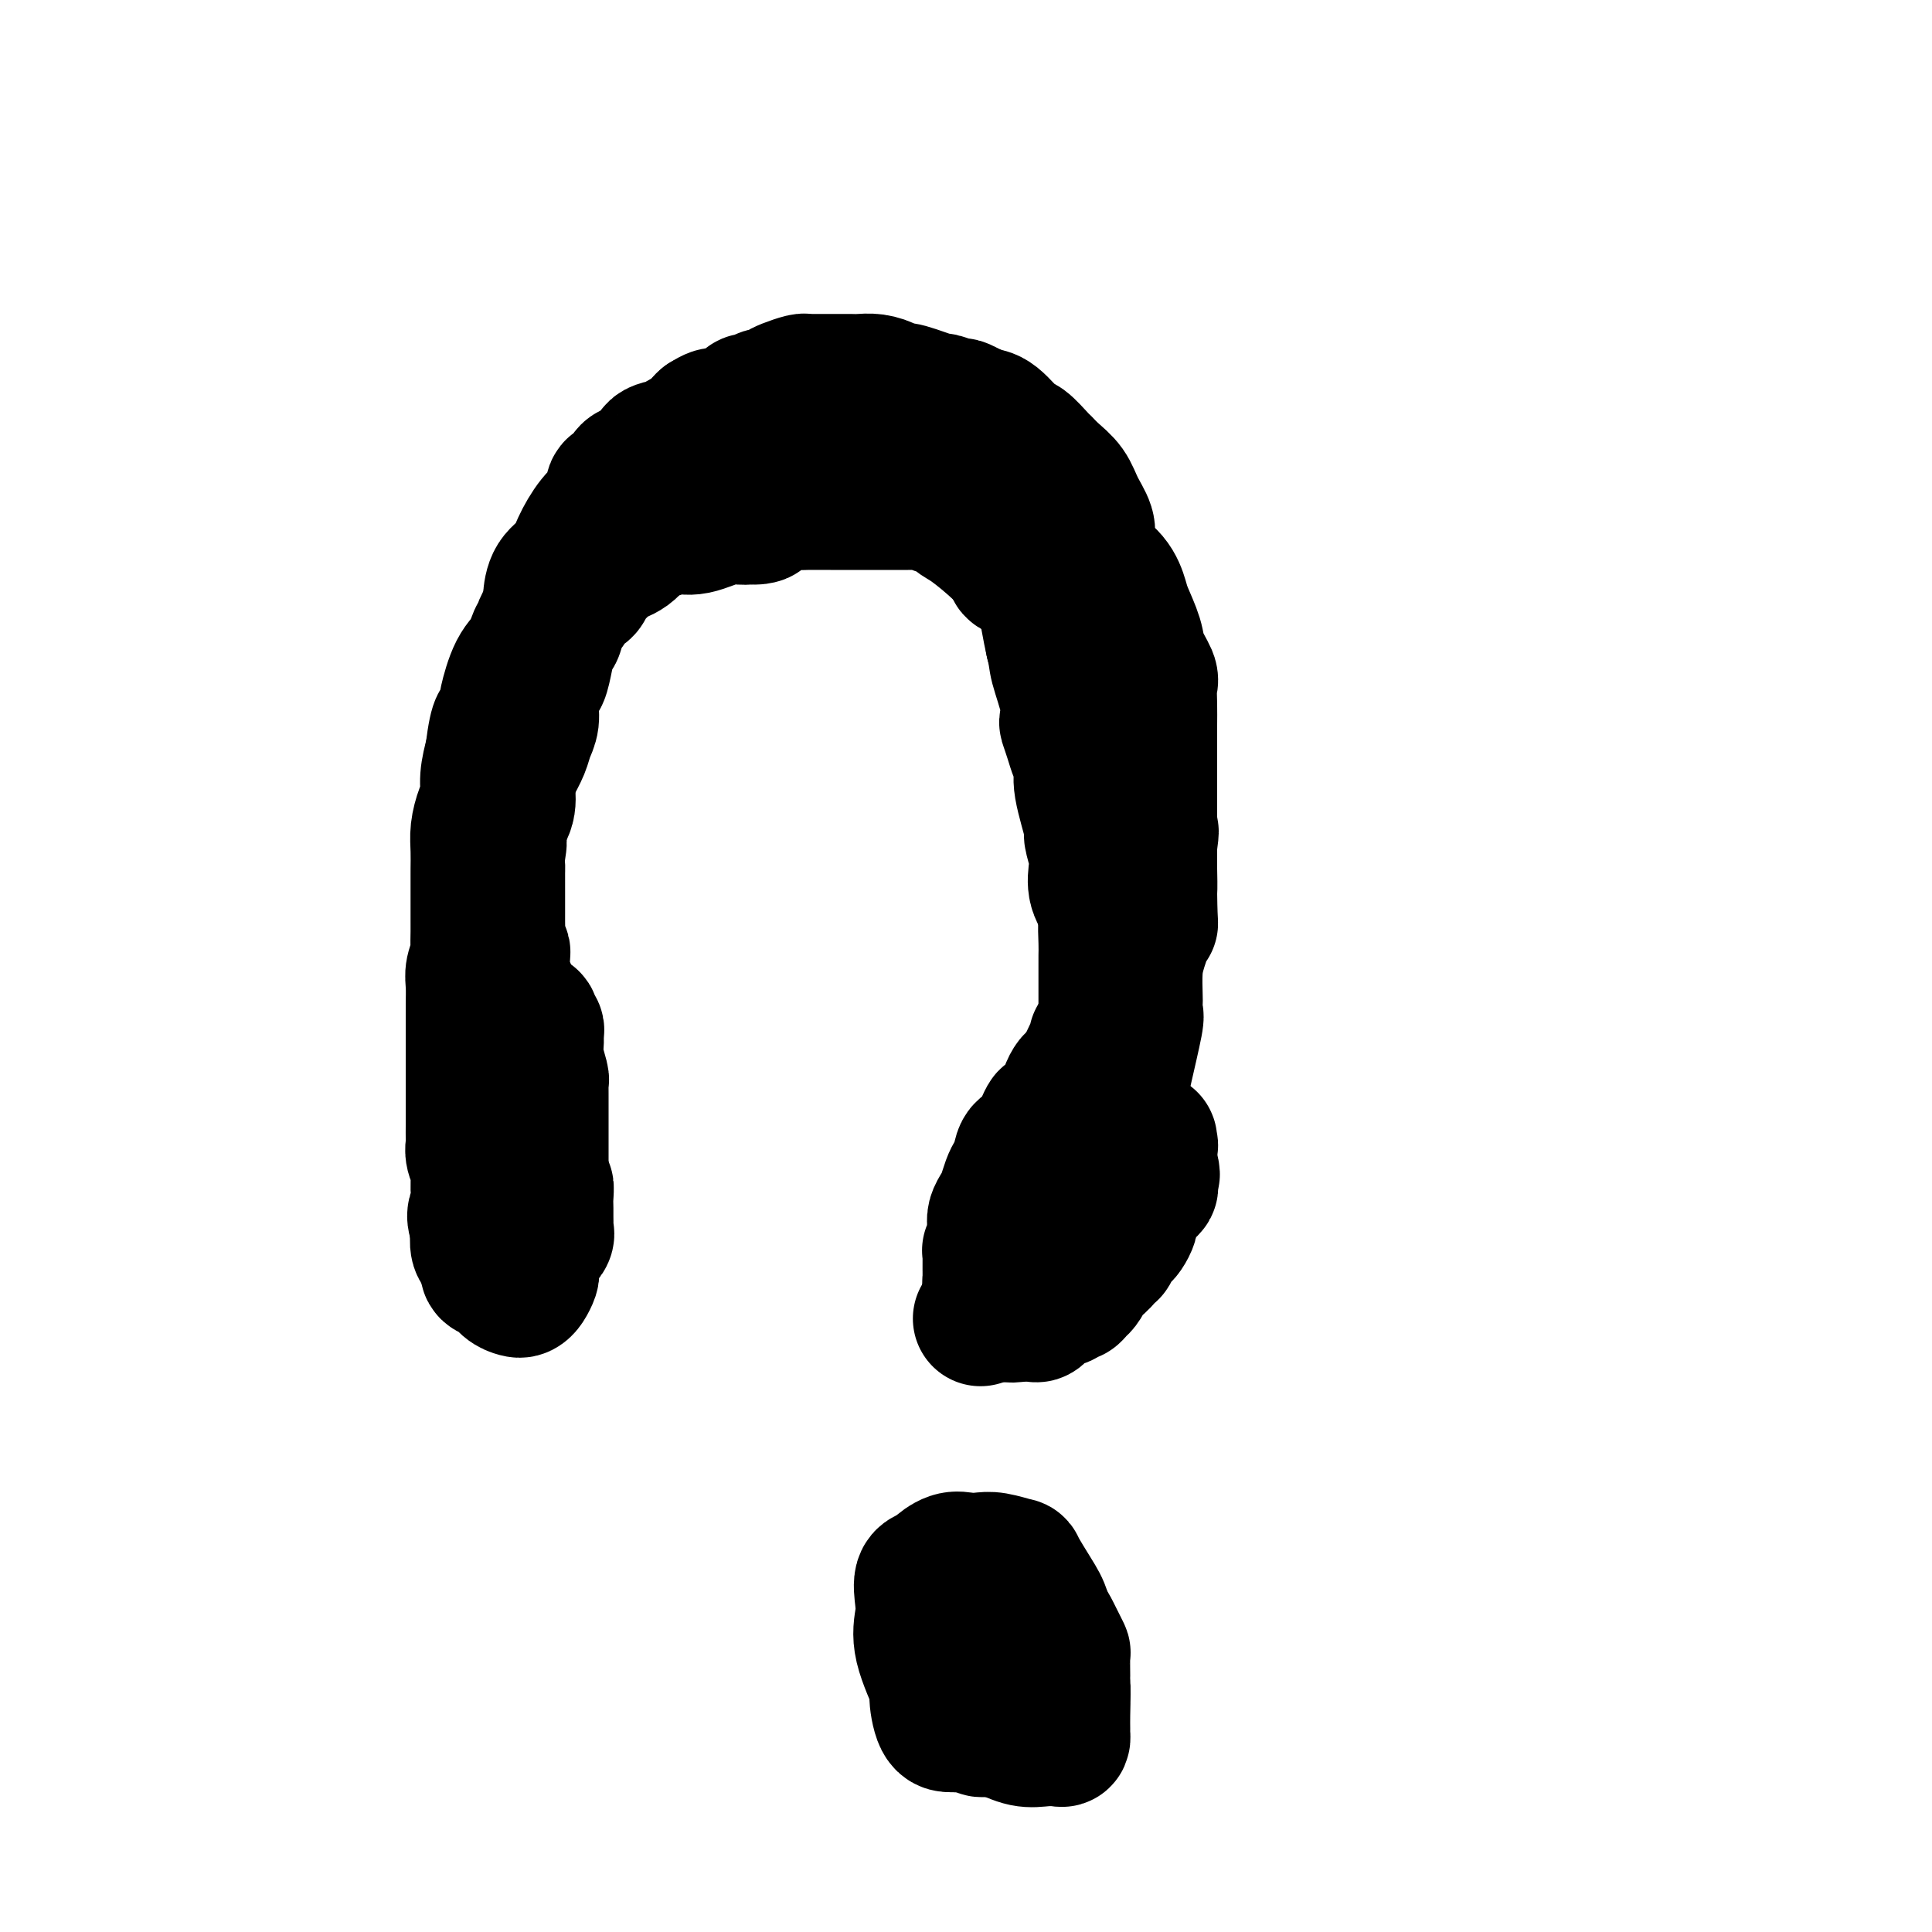 <svg viewBox='0 0 400 400' version='1.1' xmlns='http://www.w3.org/2000/svg' xmlns:xlink='http://www.w3.org/1999/xlink'><g fill='none' stroke='#000000' stroke-width='28' stroke-linecap='round' stroke-linejoin='round'><path d='M103,214c-0.309,-0.242 -0.619,-0.485 -1,-1c-0.381,-0.515 -0.834,-1.303 -1,-2c-0.166,-0.697 -0.044,-1.303 0,-2c0.044,-0.697 0.011,-1.485 0,-2c-0.011,-0.515 0.001,-0.758 0,-2c-0.001,-1.242 -0.014,-3.485 0,-5c0.014,-1.515 0.056,-2.304 0,-3c-0.056,-0.696 -0.211,-1.301 0,-2c0.211,-0.699 0.789,-1.492 1,-2c0.211,-0.508 0.057,-0.730 0,-1c-0.057,-0.270 -0.015,-0.588 0,-1c0.015,-0.412 0.004,-0.917 0,-2c-0.004,-1.083 0.001,-2.743 0,-4c-0.001,-1.257 -0.007,-2.110 0,-3c0.007,-0.890 0.026,-1.816 0,-3c-0.026,-1.184 -0.098,-2.624 0,-4c0.098,-1.376 0.366,-2.686 1,-4c0.634,-1.314 1.634,-2.630 2,-4c0.366,-1.370 0.099,-2.792 0,-4c-0.099,-1.208 -0.028,-2.202 0,-3c0.028,-0.798 0.014,-1.399 0,-2'/><path d='M105,158c0.863,-6.987 1.019,-4.955 1,-5c-0.019,-0.045 -0.213,-2.167 0,-3c0.213,-0.833 0.831,-0.378 1,-1c0.169,-0.622 -0.113,-2.320 0,-3c0.113,-0.680 0.622,-0.340 1,-1c0.378,-0.660 0.627,-2.320 1,-4c0.373,-1.680 0.870,-3.381 1,-4c0.130,-0.619 -0.106,-0.158 0,-1c0.106,-0.842 0.554,-2.989 1,-4c0.446,-1.011 0.890,-0.888 1,-1c0.110,-0.112 -0.113,-0.460 0,-1c0.113,-0.540 0.562,-1.274 1,-2c0.438,-0.726 0.865,-1.445 1,-2c0.135,-0.555 -0.022,-0.946 0,-2c0.022,-1.054 0.222,-2.772 1,-4c0.778,-1.228 2.132,-1.967 3,-3c0.868,-1.033 1.250,-2.361 2,-4c0.750,-1.639 1.868,-3.590 3,-5c1.132,-1.410 2.278,-2.280 3,-3c0.722,-0.720 1.021,-1.291 1,-2c-0.021,-0.709 -0.362,-1.555 0,-2c0.362,-0.445 1.428,-0.490 2,-1c0.572,-0.510 0.651,-1.484 1,-2c0.349,-0.516 0.968,-0.572 2,-1c1.032,-0.428 2.479,-1.227 3,-2c0.521,-0.773 0.118,-1.520 1,-2c0.882,-0.480 3.048,-0.692 4,-1c0.952,-0.308 0.688,-0.711 1,-1c0.312,-0.289 1.199,-0.462 2,-1c0.801,-0.538 1.514,-1.439 2,-2c0.486,-0.561 0.743,-0.780 1,-1'/><path d='M146,87c3.331,-2.098 2.159,-0.342 2,0c-0.159,0.342 0.696,-0.730 1,-1c0.304,-0.270 0.056,0.264 1,0c0.944,-0.264 3.078,-1.324 4,-2c0.922,-0.676 0.632,-0.969 1,-1c0.368,-0.031 1.396,0.199 2,0c0.604,-0.199 0.785,-0.828 1,-1c0.215,-0.172 0.463,0.111 1,0c0.537,-0.111 1.362,-0.618 2,-1c0.638,-0.382 1.088,-0.638 2,-1c0.912,-0.362 2.286,-0.829 3,-1c0.714,-0.171 0.768,-0.046 1,0c0.232,0.046 0.641,0.012 1,0c0.359,-0.012 0.669,-0.003 1,0c0.331,0.003 0.683,0.001 1,0c0.317,-0.001 0.599,-0.000 1,0c0.401,0.000 0.922,0.000 1,0c0.078,-0.000 -0.286,-0.001 0,0c0.286,0.001 1.222,0.003 2,0c0.778,-0.003 1.399,-0.011 2,0c0.601,0.011 1.184,0.042 2,0c0.816,-0.042 1.866,-0.157 3,0c1.134,0.157 2.351,0.586 3,1c0.649,0.414 0.731,0.814 1,1c0.269,0.186 0.724,0.159 1,0c0.276,-0.159 0.374,-0.450 2,0c1.626,0.450 4.781,1.640 6,2c1.219,0.360 0.502,-0.110 1,0c0.498,0.110 2.211,0.799 3,1c0.789,0.201 0.654,-0.085 1,0c0.346,0.085 1.173,0.543 2,1'/><path d='M201,85c3.293,1.154 1.524,1.038 1,1c-0.524,-0.038 0.196,0.000 1,0c0.804,-0.000 1.692,-0.040 3,1c1.308,1.040 3.035,3.160 4,4c0.965,0.840 1.169,0.401 2,1c0.831,0.599 2.291,2.235 3,3c0.709,0.765 0.667,0.659 1,1c0.333,0.341 1.042,1.129 2,2c0.958,0.871 2.166,1.825 3,3c0.834,1.175 1.294,2.571 2,4c0.706,1.429 1.656,2.890 2,4c0.344,1.110 0.080,1.870 0,3c-0.080,1.130 0.024,2.630 1,4c0.976,1.370 2.824,2.609 4,4c1.176,1.391 1.682,2.933 2,4c0.318,1.067 0.449,1.660 1,3c0.551,1.340 1.521,3.429 2,5c0.479,1.571 0.468,2.624 1,4c0.532,1.376 1.607,3.073 2,4c0.393,0.927 0.105,1.083 0,2c-0.105,0.917 -0.028,2.596 0,4c0.028,1.404 0.008,2.533 0,4c-0.008,1.467 -0.002,3.272 0,5c0.002,1.728 0.001,3.378 0,5c-0.001,1.622 -0.000,3.214 0,5c0.000,1.786 0.000,3.766 0,5c-0.000,1.234 -0.000,1.723 0,3c0.000,1.277 0.000,3.344 0,5c-0.000,1.656 -0.000,2.902 0,4c0.000,1.098 0.000,2.049 0,3'/><path d='M238,185c0.105,8.078 0.368,5.774 0,6c-0.368,0.226 -1.367,2.982 -2,5c-0.633,2.018 -0.900,3.296 -1,5c-0.100,1.704 -0.034,3.833 0,5c0.034,1.167 0.036,1.371 0,2c-0.036,0.629 -0.108,1.681 0,2c0.108,0.319 0.398,-0.096 0,2c-0.398,2.096 -1.483,6.703 -2,9c-0.517,2.297 -0.467,2.282 -1,3c-0.533,0.718 -1.649,2.167 -2,4c-0.351,1.833 0.064,4.048 0,5c-0.064,0.952 -0.608,0.641 -1,1c-0.392,0.359 -0.631,1.387 -1,2c-0.369,0.613 -0.867,0.811 -1,1c-0.133,0.189 0.100,0.370 0,1c-0.100,0.630 -0.534,1.708 -1,3c-0.466,1.292 -0.965,2.798 -1,4c-0.035,1.202 0.394,2.099 0,3c-0.394,0.901 -1.612,1.804 -2,2c-0.388,0.196 0.055,-0.315 0,0c-0.055,0.315 -0.606,1.457 -1,2c-0.394,0.543 -0.630,0.488 -1,1c-0.370,0.512 -0.872,1.591 -1,2c-0.128,0.409 0.119,0.149 0,0c-0.119,-0.149 -0.606,-0.185 -1,0c-0.394,0.185 -0.697,0.593 -1,1'/><path d='M218,256c-1.444,1.370 -1.556,0.793 -2,1c-0.444,0.207 -1.222,1.196 -2,2c-0.778,0.804 -1.555,1.423 -2,2c-0.445,0.577 -0.556,1.114 -1,2c-0.444,0.886 -1.219,2.122 -2,3c-0.781,0.878 -1.568,1.398 -2,2c-0.432,0.602 -0.507,1.285 -1,2c-0.493,0.715 -1.402,1.462 -2,2c-0.598,0.538 -0.885,0.868 -1,1c-0.115,0.132 -0.057,0.066 0,0'/><path d='M200,356c0.061,0.430 0.121,0.860 0,1c-0.121,0.140 -0.425,-0.012 -1,0c-0.575,0.012 -1.422,0.186 -2,0c-0.578,-0.186 -0.888,-0.731 -1,-1c-0.112,-0.269 -0.027,-0.261 0,-1c0.027,-0.739 -0.004,-2.226 0,-3c0.004,-0.774 0.042,-0.836 0,-1c-0.042,-0.164 -0.165,-0.429 0,-1c0.165,-0.571 0.618,-1.448 1,-2c0.382,-0.552 0.694,-0.779 1,-1c0.306,-0.221 0.607,-0.438 1,-1c0.393,-0.562 0.879,-1.471 1,-2c0.121,-0.529 -0.122,-0.678 0,-1c0.122,-0.322 0.610,-0.817 1,-1c0.390,-0.183 0.684,-0.053 1,0c0.316,0.053 0.655,0.029 1,0c0.345,-0.029 0.696,-0.061 1,0c0.304,0.061 0.561,0.217 1,0c0.439,-0.217 1.059,-0.805 2,-1c0.941,-0.195 2.203,0.004 3,0c0.797,-0.004 1.128,-0.209 2,0c0.872,0.209 2.286,0.832 3,1c0.714,0.168 0.727,-0.121 1,0c0.273,0.121 0.805,0.651 1,1c0.195,0.349 0.052,0.517 0,1c-0.052,0.483 -0.015,1.281 0,2c0.015,0.719 0.007,1.360 0,2'/><path d='M217,348c0.367,1.570 0.286,2.497 0,3c-0.286,0.503 -0.777,0.584 -1,1c-0.223,0.416 -0.177,1.169 -1,2c-0.823,0.831 -2.516,1.740 -3,2c-0.484,0.260 0.240,-0.127 0,0c-0.240,0.127 -1.444,0.770 -2,1c-0.556,0.230 -0.464,0.047 -1,0c-0.536,-0.047 -1.702,0.041 -2,0c-0.298,-0.041 0.271,-0.211 0,0c-0.271,0.211 -1.382,0.804 -2,1c-0.618,0.196 -0.744,-0.004 -1,0c-0.256,0.004 -0.643,0.211 -1,0c-0.357,-0.211 -0.684,-0.842 -1,-1c-0.316,-0.158 -0.621,0.157 -1,0c-0.379,-0.157 -0.831,-0.785 -1,-1c-0.169,-0.215 -0.056,-0.016 0,0c0.056,0.016 0.054,-0.153 0,-1c-0.054,-0.847 -0.162,-2.374 0,-3c0.162,-0.626 0.594,-0.350 1,-1c0.406,-0.650 0.788,-2.227 1,-3c0.212,-0.773 0.255,-0.743 1,-1c0.745,-0.257 2.191,-0.801 3,-1c0.809,-0.199 0.980,-0.053 1,0c0.020,0.053 -0.110,0.014 0,0c0.110,-0.014 0.460,-0.004 1,0c0.540,0.004 1.270,0.002 2,0'/><path d='M210,346c1.238,-0.114 0.334,0.602 0,1c-0.334,0.398 -0.096,0.477 0,1c0.096,0.523 0.051,1.489 0,2c-0.051,0.511 -0.108,0.567 0,1c0.108,0.433 0.380,1.244 0,2c-0.380,0.756 -1.411,1.456 -2,2c-0.589,0.544 -0.734,0.930 -1,1c-0.266,0.070 -0.652,-0.178 -1,0c-0.348,0.178 -0.656,0.781 -1,1c-0.344,0.219 -0.722,0.055 -1,0c-0.278,-0.055 -0.457,0.000 -1,0c-0.543,-0.000 -1.452,-0.056 -2,0c-0.548,0.056 -0.735,0.222 -1,0c-0.265,-0.222 -0.607,-0.833 -1,-1c-0.393,-0.167 -0.837,0.110 -1,0c-0.163,-0.110 -0.044,-0.608 0,-1c0.044,-0.392 0.012,-0.679 0,-1c-0.012,-0.321 -0.003,-0.677 0,-1c0.003,-0.323 0.001,-0.612 0,-1c-0.001,-0.388 -0.000,-0.874 0,-1c0.000,-0.126 0.000,0.107 0,0c-0.000,-0.107 -0.000,-0.553 0,-1'/><path d='M198,350c0.000,-1.000 0.000,-0.500 0,0'/><path d='M222,257c0.113,-0.461 0.225,-0.923 0,-1c-0.225,-0.077 -0.789,0.230 -1,0c-0.211,-0.230 -0.071,-0.996 0,-1c0.071,-0.004 0.072,0.753 0,0c-0.072,-0.753 -0.216,-3.018 0,-4c0.216,-0.982 0.793,-0.683 1,-1c0.207,-0.317 0.046,-1.250 0,-2c-0.046,-0.750 0.025,-1.317 0,-2c-0.025,-0.683 -0.147,-1.482 0,-2c0.147,-0.518 0.561,-0.755 1,-1c0.439,-0.245 0.901,-0.499 1,-1c0.099,-0.501 -0.166,-1.250 0,-2c0.166,-0.750 0.762,-1.500 1,-2c0.238,-0.500 0.119,-0.750 0,-1'/><path d='M225,237c0.512,-2.758 0.291,0.346 0,2c-0.291,1.654 -0.652,1.856 -1,2c-0.348,0.144 -0.682,0.228 -1,1c-0.318,0.772 -0.620,2.232 -1,3c-0.380,0.768 -0.838,0.843 -1,1c-0.162,0.157 -0.027,0.397 0,1c0.027,0.603 -0.052,1.570 0,2c0.052,0.430 0.235,0.324 0,1c-0.235,0.676 -0.889,2.134 -1,3c-0.111,0.866 0.320,1.140 0,2c-0.320,0.860 -1.391,2.307 -2,3c-0.609,0.693 -0.755,0.634 -1,1c-0.245,0.366 -0.590,1.159 -1,2c-0.410,0.841 -0.884,1.730 -1,2c-0.116,0.270 0.125,-0.078 0,0c-0.125,0.078 -0.616,0.584 -1,1c-0.384,0.416 -0.663,0.742 -1,1c-0.337,0.258 -0.734,0.448 -1,1c-0.266,0.552 -0.401,1.468 -1,2c-0.599,0.532 -1.661,0.682 -2,1c-0.339,0.318 0.046,0.805 0,1c-0.046,0.195 -0.523,0.097 -1,0'/><path d='M208,270c-1.550,2.022 -0.425,1.078 0,1c0.425,-0.078 0.152,0.711 0,1c-0.152,0.289 -0.181,0.078 0,0c0.181,-0.078 0.574,-0.024 1,0c0.426,0.024 0.885,0.019 1,0c0.115,-0.019 -0.115,-0.050 0,0c0.115,0.050 0.576,0.183 1,0c0.424,-0.183 0.810,-0.682 1,-1c0.190,-0.318 0.185,-0.456 1,-1c0.815,-0.544 2.450,-1.492 3,-2c0.550,-0.508 0.014,-0.574 0,-1c-0.014,-0.426 0.493,-1.213 1,-2'/><path d='M217,265c0.970,-1.142 -0.106,-0.498 0,-1c0.106,-0.502 1.393,-2.151 2,-3c0.607,-0.849 0.534,-0.898 1,-2c0.466,-1.102 1.473,-3.258 2,-4c0.527,-0.742 0.576,-0.071 1,-1c0.424,-0.929 1.224,-3.457 2,-5c0.776,-1.543 1.528,-2.101 2,-3c0.472,-0.899 0.662,-2.138 1,-3c0.338,-0.862 0.823,-1.347 1,-2c0.177,-0.653 0.048,-1.473 0,-2c-0.048,-0.527 -0.013,-0.759 0,-1c0.013,-0.241 0.003,-0.490 0,-1c-0.003,-0.510 -0.001,-1.282 0,-2c0.001,-0.718 0.000,-1.381 0,-2c-0.000,-0.619 -0.000,-1.195 0,-2c0.000,-0.805 0.000,-1.841 0,-3c-0.000,-1.159 -0.000,-2.442 0,-4c0.000,-1.558 0.000,-3.391 0,-5c-0.000,-1.609 -0.000,-2.992 0,-4c0.000,-1.008 -0.000,-1.639 0,-2c0.000,-0.361 0.000,-0.453 0,-1c-0.000,-0.547 -0.000,-1.550 0,-2c0.000,-0.450 0.000,-0.347 0,-1c-0.000,-0.653 -0.000,-2.061 0,-3c0.000,-0.939 0.000,-1.407 0,-2c-0.000,-0.593 -0.001,-1.309 0,-2c0.001,-0.691 0.003,-1.356 0,-2c-0.003,-0.644 -0.011,-1.265 0,-2c0.011,-0.735 0.041,-1.582 0,-3c-0.041,-1.418 -0.155,-3.405 0,-5c0.155,-1.595 0.577,-2.797 1,-4'/><path d='M230,186c0.155,-8.737 0.041,-4.081 0,-3c-0.041,1.081 -0.010,-1.415 0,-3c0.010,-1.585 -0.000,-2.260 0,-3c0.000,-0.740 0.011,-1.544 0,-2c-0.011,-0.456 -0.045,-0.565 0,-1c0.045,-0.435 0.170,-1.196 0,-2c-0.170,-0.804 -0.633,-1.650 -1,-3c-0.367,-1.350 -0.638,-3.206 -1,-4c-0.362,-0.794 -0.814,-0.528 -1,-1c-0.186,-0.472 -0.106,-1.682 0,-2c0.106,-0.318 0.239,0.256 0,0c-0.239,-0.256 -0.849,-1.342 -1,-2c-0.151,-0.658 0.156,-0.887 0,-2c-0.156,-1.113 -0.777,-3.109 -1,-4c-0.223,-0.891 -0.048,-0.677 0,-1c0.048,-0.323 -0.030,-1.183 0,-2c0.030,-0.817 0.167,-1.590 0,-2c-0.167,-0.410 -0.637,-0.457 -1,-1c-0.363,-0.543 -0.619,-1.584 -1,-3c-0.381,-1.416 -0.887,-3.209 -1,-4c-0.113,-0.791 0.168,-0.580 0,-1c-0.168,-0.420 -0.784,-1.469 -1,-2c-0.216,-0.531 -0.032,-0.543 0,-1c0.032,-0.457 -0.087,-1.359 0,-2c0.087,-0.641 0.381,-1.019 0,-2c-0.381,-0.981 -1.435,-2.563 -2,-4c-0.565,-1.437 -0.640,-2.728 -1,-4c-0.360,-1.272 -1.004,-2.527 -2,-4c-0.996,-1.473 -2.345,-3.166 -3,-5c-0.655,-1.834 -0.616,-3.810 -1,-5c-0.384,-1.190 -1.192,-1.595 -2,-2'/><path d='M210,109c-1.938,-4.184 -1.282,-1.642 -1,-1c0.282,0.642 0.191,-0.614 0,-1c-0.191,-0.386 -0.484,0.099 -1,0c-0.516,-0.099 -1.257,-0.783 -2,-1c-0.743,-0.217 -1.488,0.034 -2,0c-0.512,-0.034 -0.792,-0.352 -2,-1c-1.208,-0.648 -3.344,-1.628 -4,-2c-0.656,-0.372 0.167,-0.138 0,0c-0.167,0.138 -1.326,0.181 -2,0c-0.674,-0.181 -0.863,-0.584 -1,-1c-0.137,-0.416 -0.222,-0.843 -1,-1c-0.778,-0.157 -2.249,-0.042 -3,0c-0.751,0.042 -0.783,0.011 -1,0c-0.217,-0.011 -0.619,-0.003 -1,0c-0.381,0.003 -0.741,0.001 -1,0c-0.259,-0.001 -0.418,-0.000 -1,0c-0.582,0.000 -1.587,0.000 -2,0c-0.413,-0.000 -0.236,-0.000 -1,0c-0.764,0.000 -2.471,-0.000 -4,0c-1.529,0.000 -2.882,0.000 -4,0c-1.118,-0.000 -2.003,-0.001 -3,0c-0.997,0.001 -2.107,0.003 -3,0c-0.893,-0.003 -1.569,-0.011 -3,0c-1.431,0.011 -3.616,0.041 -5,0c-1.384,-0.041 -1.967,-0.155 -3,0c-1.033,0.155 -2.517,0.577 -4,1'/><path d='M155,102c-5.689,0.091 -1.910,-0.182 -1,0c0.910,0.182 -1.049,0.821 -2,1c-0.951,0.179 -0.893,-0.100 -1,0c-0.107,0.100 -0.378,0.578 -1,1c-0.622,0.422 -1.596,0.788 -3,1c-1.404,0.212 -3.237,0.269 -5,1c-1.763,0.731 -3.455,2.135 -5,3c-1.545,0.865 -2.943,1.190 -4,2c-1.057,0.810 -1.774,2.105 -3,3c-1.226,0.895 -2.963,1.391 -4,2c-1.037,0.609 -1.376,1.331 -2,2c-0.624,0.669 -1.533,1.284 -2,2c-0.467,0.716 -0.492,1.534 -1,2c-0.508,0.466 -1.498,0.581 -2,1c-0.502,0.419 -0.516,1.143 -1,2c-0.484,0.857 -1.439,1.849 -2,3c-0.561,1.151 -0.727,2.463 -1,3c-0.273,0.537 -0.651,0.299 -1,1c-0.349,0.701 -0.667,2.340 -1,4c-0.333,1.660 -0.681,3.340 -1,4c-0.319,0.660 -0.610,0.301 -1,1c-0.390,0.699 -0.881,2.457 -1,4c-0.119,1.543 0.132,2.870 0,4c-0.132,1.130 -0.647,2.062 -1,3c-0.353,0.938 -0.543,1.883 -1,3c-0.457,1.117 -1.180,2.407 -2,4c-0.820,1.593 -1.735,3.489 -2,5c-0.265,1.511 0.121,2.638 0,4c-0.121,1.362 -0.749,2.961 -1,4c-0.251,1.039 -0.126,1.520 0,2'/><path d='M103,174c-2.475,8.049 -0.663,2.673 0,1c0.663,-1.673 0.178,0.358 0,2c-0.178,1.642 -0.048,2.895 0,3c0.048,0.105 0.013,-0.938 0,0c-0.013,0.938 -0.003,3.858 0,5c0.003,1.142 -0.000,0.506 0,1c0.000,0.494 0.004,2.118 0,3c-0.004,0.882 -0.015,1.023 0,2c0.015,0.977 0.057,2.789 0,4c-0.057,1.211 -0.211,1.820 0,2c0.211,0.180 0.789,-0.069 1,0c0.211,0.069 0.057,0.456 0,1c-0.057,0.544 -0.015,1.245 0,2c0.015,0.755 0.004,1.563 0,2c-0.004,0.437 -0.001,0.502 0,1c0.001,0.498 0.000,1.428 0,2c-0.000,0.572 -0.000,0.786 0,1'/><path d='M104,206c0.314,4.913 0.600,1.197 1,0c0.400,-1.197 0.915,0.127 1,1c0.085,0.873 -0.261,1.295 0,2c0.261,0.705 1.128,1.694 2,2c0.872,0.306 1.750,-0.072 2,0c0.250,0.072 -0.129,0.593 0,1c0.129,0.407 0.767,0.699 1,1c0.233,0.301 0.061,0.610 0,1c-0.061,0.390 -0.013,0.861 0,1c0.013,0.139 -0.011,-0.055 0,0c0.011,0.055 0.055,0.357 0,1c-0.055,0.643 -0.211,1.625 0,3c0.211,1.375 0.789,3.142 1,4c0.211,0.858 0.057,0.808 0,1c-0.057,0.192 -0.015,0.627 0,1c0.015,0.373 0.004,0.685 0,1c-0.004,0.315 -0.001,0.633 0,1c0.001,0.367 0.000,0.785 0,1c-0.000,0.215 -0.000,0.229 0,1c0.000,0.771 0.000,2.298 0,3c-0.000,0.702 -0.000,0.578 0,1c0.000,0.422 0.000,1.389 0,2c-0.000,0.611 -0.000,0.865 0,2c0.000,1.135 0.000,3.152 0,4c-0.000,0.848 -0.000,0.528 0,1c0.000,0.472 0.000,1.736 0,3'/><path d='M112,245c0.381,5.069 0.834,1.742 1,1c0.166,-0.742 0.045,1.100 0,2c-0.045,0.900 -0.012,0.857 0,1c0.012,0.143 0.005,0.471 0,1c-0.005,0.529 -0.008,1.259 0,2c0.008,0.741 0.026,1.493 0,2c-0.026,0.507 -0.098,0.768 0,1c0.098,0.232 0.366,0.433 0,1c-0.366,0.567 -1.365,1.499 -2,2c-0.635,0.501 -0.905,0.572 -1,1c-0.095,0.428 -0.015,1.215 0,2c0.015,0.785 -0.037,1.570 0,2c0.037,0.430 0.161,0.506 0,1c-0.161,0.494 -0.609,1.407 -1,2c-0.391,0.593 -0.725,0.864 -1,1c-0.275,0.136 -0.489,0.135 -1,0c-0.511,-0.135 -1.318,-0.403 -2,-1c-0.682,-0.597 -1.240,-1.523 -2,-2c-0.760,-0.477 -1.724,-0.507 -2,-1c-0.276,-0.493 0.136,-1.450 0,-2c-0.136,-0.550 -0.820,-0.694 -1,-1c-0.180,-0.306 0.144,-0.775 0,-1c-0.144,-0.225 -0.755,-0.207 -1,-1c-0.245,-0.793 -0.122,-2.396 0,-4'/><path d='M99,254c-1.388,-2.729 -0.358,-3.050 0,-4c0.358,-0.950 0.043,-2.529 0,-4c-0.043,-1.471 0.185,-2.835 0,-4c-0.185,-1.165 -0.781,-2.131 -1,-3c-0.219,-0.869 -0.059,-1.639 0,-2c0.059,-0.361 0.016,-0.311 0,-1c-0.016,-0.689 -0.004,-2.117 0,-3c0.004,-0.883 0.001,-1.222 0,-2c-0.001,-0.778 -0.000,-1.994 0,-3c0.000,-1.006 0.000,-1.803 0,-3c-0.000,-1.197 -0.000,-2.796 0,-4c0.000,-1.204 -0.000,-2.015 0,-3c0.000,-0.985 0.000,-2.143 0,-3c-0.000,-0.857 -0.001,-1.411 0,-2c0.001,-0.589 0.004,-1.211 0,-2c-0.004,-0.789 -0.015,-1.744 0,-3c0.015,-1.256 0.057,-2.814 0,-4c-0.057,-1.186 -0.211,-2.001 0,-3c0.211,-0.999 0.789,-2.180 1,-3c0.211,-0.820 0.057,-1.277 0,-2c-0.057,-0.723 -0.015,-1.711 0,-3c0.015,-1.289 0.004,-2.879 0,-4c-0.004,-1.121 -0.002,-1.772 0,-3c0.002,-1.228 0.003,-3.032 0,-4c-0.003,-0.968 -0.011,-1.101 0,-2c0.011,-0.899 0.041,-2.564 0,-4c-0.041,-1.436 -0.152,-2.645 0,-4c0.152,-1.355 0.566,-2.858 1,-4c0.434,-1.142 0.886,-1.923 1,-3c0.114,-1.077 -0.110,-2.451 0,-4c0.110,-1.549 0.555,-3.275 1,-5'/><path d='M102,156c1.013,-8.156 1.544,-6.047 2,-6c0.456,0.047 0.835,-1.967 1,-3c0.165,-1.033 0.114,-1.086 0,-1c-0.114,0.086 -0.291,0.309 0,-1c0.291,-1.309 1.049,-4.150 2,-6c0.951,-1.850 2.096,-2.709 3,-4c0.904,-1.291 1.566,-3.015 2,-4c0.434,-0.985 0.641,-1.230 1,-2c0.359,-0.770 0.870,-2.063 1,-3c0.130,-0.937 -0.120,-1.516 0,-2c0.120,-0.484 0.609,-0.871 1,-1c0.391,-0.129 0.682,0.000 1,0c0.318,-0.000 0.662,-0.130 1,-1c0.338,-0.870 0.671,-2.481 2,-4c1.329,-1.519 3.653,-2.946 5,-4c1.347,-1.054 1.716,-1.737 2,-2c0.284,-0.263 0.483,-0.108 1,0c0.517,0.108 1.352,0.168 2,0c0.648,-0.168 1.108,-0.565 2,-1c0.892,-0.435 2.217,-0.909 3,-1c0.783,-0.091 1.025,0.200 2,0c0.975,-0.200 2.684,-0.891 4,-1c1.316,-0.109 2.239,0.362 4,0c1.761,-0.362 4.359,-1.559 6,-2c1.641,-0.441 2.326,-0.126 3,0c0.674,0.126 1.337,0.063 2,0'/><path d='M155,107c4.609,-0.648 1.631,0.233 1,0c-0.631,-0.233 1.085,-1.579 2,-2c0.915,-0.421 1.030,0.083 2,0c0.970,-0.083 2.794,-0.754 4,-1c1.206,-0.246 1.795,-0.066 2,0c0.205,0.066 0.027,0.018 1,0c0.973,-0.018 3.096,-0.005 5,0c1.904,0.005 3.589,0.001 5,0c1.411,-0.001 2.549,-0.000 4,0c1.451,0.000 3.215,0.000 4,0c0.785,-0.000 0.590,0.000 1,0c0.410,-0.000 1.423,-0.001 2,0c0.577,0.001 0.717,0.005 1,0c0.283,-0.005 0.709,-0.017 1,0c0.291,0.017 0.448,0.064 1,0c0.552,-0.064 1.499,-0.238 2,0c0.501,0.238 0.556,0.888 1,1c0.444,0.112 1.276,-0.314 2,0c0.724,0.314 1.338,1.368 2,2c0.662,0.632 1.371,0.842 3,2c1.629,1.158 4.177,3.264 6,5c1.823,1.736 2.922,3.103 4,4c1.078,0.897 2.134,1.323 3,2c0.866,0.677 1.541,1.605 2,3c0.459,1.395 0.703,3.256 1,5c0.297,1.744 0.649,3.372 1,5'/><path d='M218,133c0.725,2.782 0.537,3.238 1,5c0.463,1.762 1.577,4.831 2,7c0.423,2.169 0.156,3.438 0,4c-0.156,0.562 -0.202,0.417 0,1c0.202,0.583 0.650,1.894 1,3c0.350,1.106 0.600,2.006 1,3c0.400,0.994 0.948,2.083 1,3c0.052,0.917 -0.392,1.661 0,4c0.392,2.339 1.620,6.271 2,8c0.380,1.729 -0.088,1.255 0,2c0.088,0.745 0.731,2.708 1,4c0.269,1.292 0.163,1.914 0,3c-0.163,1.086 -0.383,2.636 0,4c0.383,1.364 1.371,2.541 2,4c0.629,1.459 0.901,3.201 1,4c0.099,0.799 0.027,0.655 0,1c-0.027,0.345 -0.007,1.179 0,2c0.007,0.821 0.002,1.629 0,2c-0.002,0.371 -0.001,0.306 0,1c0.001,0.694 0.000,2.146 0,3c-0.000,0.854 -0.001,1.110 0,2c0.001,0.890 0.004,2.416 0,3c-0.004,0.584 -0.015,0.227 0,1c0.015,0.773 0.057,2.676 0,4c-0.057,1.324 -0.211,2.070 0,3c0.211,0.930 0.789,2.045 1,3c0.211,0.955 0.057,1.751 0,2c-0.057,0.249 -0.015,-0.048 0,0c0.015,0.048 0.004,0.442 0,1c-0.004,0.558 -0.002,1.279 0,2'/><path d='M231,222c0.150,5.070 0.027,2.745 0,2c-0.027,-0.745 0.044,0.091 0,1c-0.044,0.909 -0.204,1.892 0,3c0.204,1.108 0.772,2.342 1,3c0.228,0.658 0.118,0.741 0,1c-0.118,0.259 -0.243,0.693 0,1c0.243,0.307 0.853,0.488 1,1c0.147,0.512 -0.169,1.357 0,2c0.169,0.643 0.823,1.086 1,1c0.177,-0.086 -0.124,-0.701 0,0c0.124,0.701 0.674,2.719 1,3c0.326,0.281 0.427,-1.177 1,-2c0.573,-0.823 1.618,-1.013 2,-1c0.382,0.013 0.102,0.230 0,0c-0.102,-0.230 -0.027,-0.907 0,-1c0.027,-0.093 0.007,0.398 0,1c-0.007,0.602 -0.002,1.315 0,2c0.002,0.685 0.001,1.343 0,2'/><path d='M238,241c1.091,3.280 0.318,1.981 0,2c-0.318,0.019 -0.180,1.357 0,2c0.180,0.643 0.403,0.591 0,1c-0.403,0.409 -1.431,1.279 -2,2c-0.569,0.721 -0.677,1.293 -1,2c-0.323,0.707 -0.860,1.550 -1,2c-0.140,0.450 0.116,0.506 0,1c-0.116,0.494 -0.605,1.424 -1,2c-0.395,0.576 -0.697,0.797 -1,1c-0.303,0.203 -0.609,0.387 -1,1c-0.391,0.613 -0.869,1.656 -1,2c-0.131,0.344 0.085,-0.011 0,0c-0.085,0.011 -0.471,0.388 -1,1c-0.529,0.612 -1.203,1.459 -2,2c-0.797,0.541 -1.719,0.776 -2,1c-0.281,0.224 0.079,0.437 0,1c-0.079,0.563 -0.597,1.475 -1,2c-0.403,0.525 -0.692,0.664 -1,1c-0.308,0.336 -0.636,0.868 -1,1c-0.364,0.132 -0.766,-0.136 -1,0c-0.234,0.136 -0.300,0.678 -1,1c-0.700,0.322 -2.033,0.426 -3,1c-0.967,0.574 -1.569,1.618 -2,2c-0.431,0.382 -0.693,0.102 -1,0c-0.307,-0.102 -0.660,-0.028 -1,0c-0.340,0.028 -0.669,0.008 -1,0c-0.331,-0.008 -0.666,-0.004 -1,0'/><path d='M211,272c-2.265,0.673 -1.927,-0.145 -2,-1c-0.073,-0.855 -0.558,-1.749 -1,-2c-0.442,-0.251 -0.840,0.140 -1,0c-0.160,-0.140 -0.081,-0.811 0,-1c0.081,-0.189 0.165,0.104 0,0c-0.165,-0.104 -0.580,-0.606 -1,-1c-0.420,-0.394 -0.845,-0.679 -1,-1c-0.155,-0.321 -0.042,-0.678 0,-1c0.042,-0.322 0.011,-0.610 0,-1c-0.011,-0.390 -0.003,-0.883 0,-1c0.003,-0.117 -0.000,0.141 0,0c0.000,-0.141 0.004,-0.682 0,-1c-0.004,-0.318 -0.015,-0.414 0,-1c0.015,-0.586 0.057,-1.662 0,-2c-0.057,-0.338 -0.211,0.061 0,0c0.211,-0.061 0.788,-0.583 1,-1c0.212,-0.417 0.060,-0.731 0,-1c-0.060,-0.269 -0.027,-0.494 0,-1c0.027,-0.506 0.049,-1.294 0,-2c-0.049,-0.706 -0.168,-1.330 0,-2c0.168,-0.670 0.623,-1.385 1,-2c0.377,-0.615 0.676,-1.128 1,-2c0.324,-0.872 0.671,-2.102 1,-3c0.329,-0.898 0.638,-1.464 1,-2c0.362,-0.536 0.778,-1.040 1,-2c0.222,-0.960 0.252,-2.374 1,-3c0.748,-0.626 2.214,-0.465 3,-1c0.786,-0.535 0.893,-1.768 1,-3'/><path d='M216,234c1.686,-4.458 0.403,-2.102 0,-1c-0.403,1.102 0.076,0.949 1,0c0.924,-0.949 2.293,-2.694 3,-4c0.707,-1.306 0.752,-2.171 1,-3c0.248,-0.829 0.697,-1.621 1,-2c0.303,-0.379 0.458,-0.344 1,-1c0.542,-0.656 1.470,-2.002 2,-3c0.530,-0.998 0.662,-1.647 1,-2c0.338,-0.353 0.882,-0.411 1,-1c0.118,-0.589 -0.192,-1.710 0,-2c0.192,-0.290 0.885,0.252 1,0c0.115,-0.252 -0.347,-1.296 0,-2c0.347,-0.704 1.503,-1.068 2,-2c0.497,-0.932 0.336,-2.434 1,-4c0.664,-1.566 2.154,-3.197 3,-5c0.846,-1.803 1.050,-3.776 1,-5c-0.050,-1.224 -0.353,-1.697 0,-3c0.353,-1.303 1.363,-3.435 2,-5c0.637,-1.565 0.903,-2.564 1,-4c0.097,-1.436 0.026,-3.310 0,-5c-0.026,-1.690 -0.007,-3.197 0,-4c0.007,-0.803 0.004,-0.901 0,-1'/><path d='M238,175c0.627,-4.571 0.193,-2.499 0,-2c-0.193,0.499 -0.147,-0.576 0,-1c0.147,-0.424 0.395,-0.196 0,-1c-0.395,-0.804 -1.433,-2.638 -2,-4c-0.567,-1.362 -0.663,-2.251 -1,-3c-0.337,-0.749 -0.917,-1.356 -1,-2c-0.083,-0.644 0.329,-1.323 0,-2c-0.329,-0.677 -1.400,-1.352 -2,-2c-0.600,-0.648 -0.729,-1.270 -1,-2c-0.271,-0.730 -0.683,-1.569 -1,-2c-0.317,-0.431 -0.538,-0.455 -1,-1c-0.462,-0.545 -1.165,-1.612 -2,-3c-0.835,-1.388 -1.800,-3.098 -2,-4c-0.200,-0.902 0.367,-0.998 0,-2c-0.367,-1.002 -1.667,-2.911 -2,-4c-0.333,-1.089 0.303,-1.358 0,-2c-0.303,-0.642 -1.544,-1.656 -2,-2c-0.456,-0.344 -0.127,-0.019 0,0c0.127,0.019 0.051,-0.267 0,-1c-0.051,-0.733 -0.079,-1.912 0,-3c0.079,-1.088 0.264,-2.084 0,-3c-0.264,-0.916 -0.978,-1.751 -2,-3c-1.022,-1.249 -2.352,-2.913 -3,-4c-0.648,-1.087 -0.614,-1.596 -1,-2c-0.386,-0.404 -1.193,-0.702 -2,-1'/><path d='M213,119c-1.343,-1.789 -0.700,-1.263 -1,-1c-0.300,0.263 -1.542,0.263 -2,0c-0.458,-0.263 -0.131,-0.789 0,-1c0.131,-0.211 0.065,-0.105 0,0'/><path d='M199,356c-0.360,0.432 -0.720,0.865 -1,1c-0.280,0.135 -0.478,-0.027 -1,0c-0.522,0.027 -1.366,0.244 -2,-1c-0.634,-1.244 -1.059,-3.949 -1,-5c0.059,-1.051 0.602,-0.450 0,-2c-0.602,-1.550 -2.350,-5.252 -3,-8c-0.650,-2.748 -0.201,-4.542 0,-6c0.201,-1.458 0.154,-2.580 0,-4c-0.154,-1.420 -0.414,-3.137 0,-4c0.414,-0.863 1.504,-0.872 2,-1c0.496,-0.128 0.399,-0.375 1,-1c0.601,-0.625 1.899,-1.628 3,-2c1.101,-0.372 2.005,-0.114 3,0c0.995,0.114 2.080,0.085 3,0c0.920,-0.085 1.675,-0.225 3,0c1.325,0.225 3.219,0.817 4,1c0.781,0.183 0.451,-0.041 1,1c0.549,1.041 1.979,3.347 3,5c1.021,1.653 1.632,2.651 2,4c0.368,1.349 0.491,3.048 1,5c0.509,1.952 1.404,4.158 2,6c0.596,1.842 0.892,3.320 1,5c0.108,1.680 0.027,3.560 0,5c-0.027,1.440 -0.002,2.438 0,3c0.002,0.562 -0.021,0.688 0,1c0.021,0.312 0.086,0.810 0,1c-0.086,0.190 -0.322,0.072 -1,0c-0.678,-0.072 -1.798,-0.096 -3,0c-1.202,0.096 -2.486,0.313 -4,0c-1.514,-0.313 -3.257,-1.157 -5,-2'/><path d='M207,358c-2.747,-0.474 -3.114,-1.659 -4,-3c-0.886,-1.341 -2.290,-2.839 -3,-4c-0.710,-1.161 -0.727,-1.984 -1,-4c-0.273,-2.016 -0.802,-5.226 -1,-7c-0.198,-1.774 -0.066,-2.111 0,-3c0.066,-0.889 0.065,-2.329 0,-3c-0.065,-0.671 -0.195,-0.572 0,-1c0.195,-0.428 0.713,-1.383 1,-2c0.287,-0.617 0.342,-0.895 1,-1c0.658,-0.105 1.918,-0.036 3,0c1.082,0.036 1.984,0.039 3,0c1.016,-0.039 2.146,-0.120 3,0c0.854,0.120 1.433,0.440 2,1c0.567,0.560 1.122,1.359 2,2c0.878,0.641 2.077,1.124 3,2c0.923,0.876 1.568,2.144 2,3c0.432,0.856 0.652,1.298 1,2c0.348,0.702 0.826,1.663 1,2c0.174,0.337 0.044,0.051 0,1c-0.044,0.949 -0.002,3.133 0,4c0.002,0.867 -0.035,0.418 0,1c0.035,0.582 0.143,2.194 0,3c-0.143,0.806 -0.535,0.805 -1,1c-0.465,0.195 -1.002,0.584 -2,1c-0.998,0.416 -2.456,0.858 -3,1c-0.544,0.142 -0.173,-0.017 -1,0c-0.827,0.017 -2.850,0.211 -4,0c-1.150,-0.211 -1.425,-0.826 -2,-1c-0.575,-0.174 -1.450,0.093 -2,0c-0.550,-0.093 -0.775,-0.547 -1,-1'/><path d='M204,352c-1.665,-0.552 -0.828,-0.932 -1,-1c-0.172,-0.068 -1.353,0.177 -2,0c-0.647,-0.177 -0.759,-0.775 -1,-1c-0.241,-0.225 -0.611,-0.078 -1,0c-0.389,0.078 -0.798,0.087 -1,0c-0.202,-0.087 -0.199,-0.271 0,-1c0.199,-0.729 0.592,-2.004 1,-3c0.408,-0.996 0.831,-1.713 1,-2c0.169,-0.287 0.085,-0.143 0,0'/></g>
</svg>